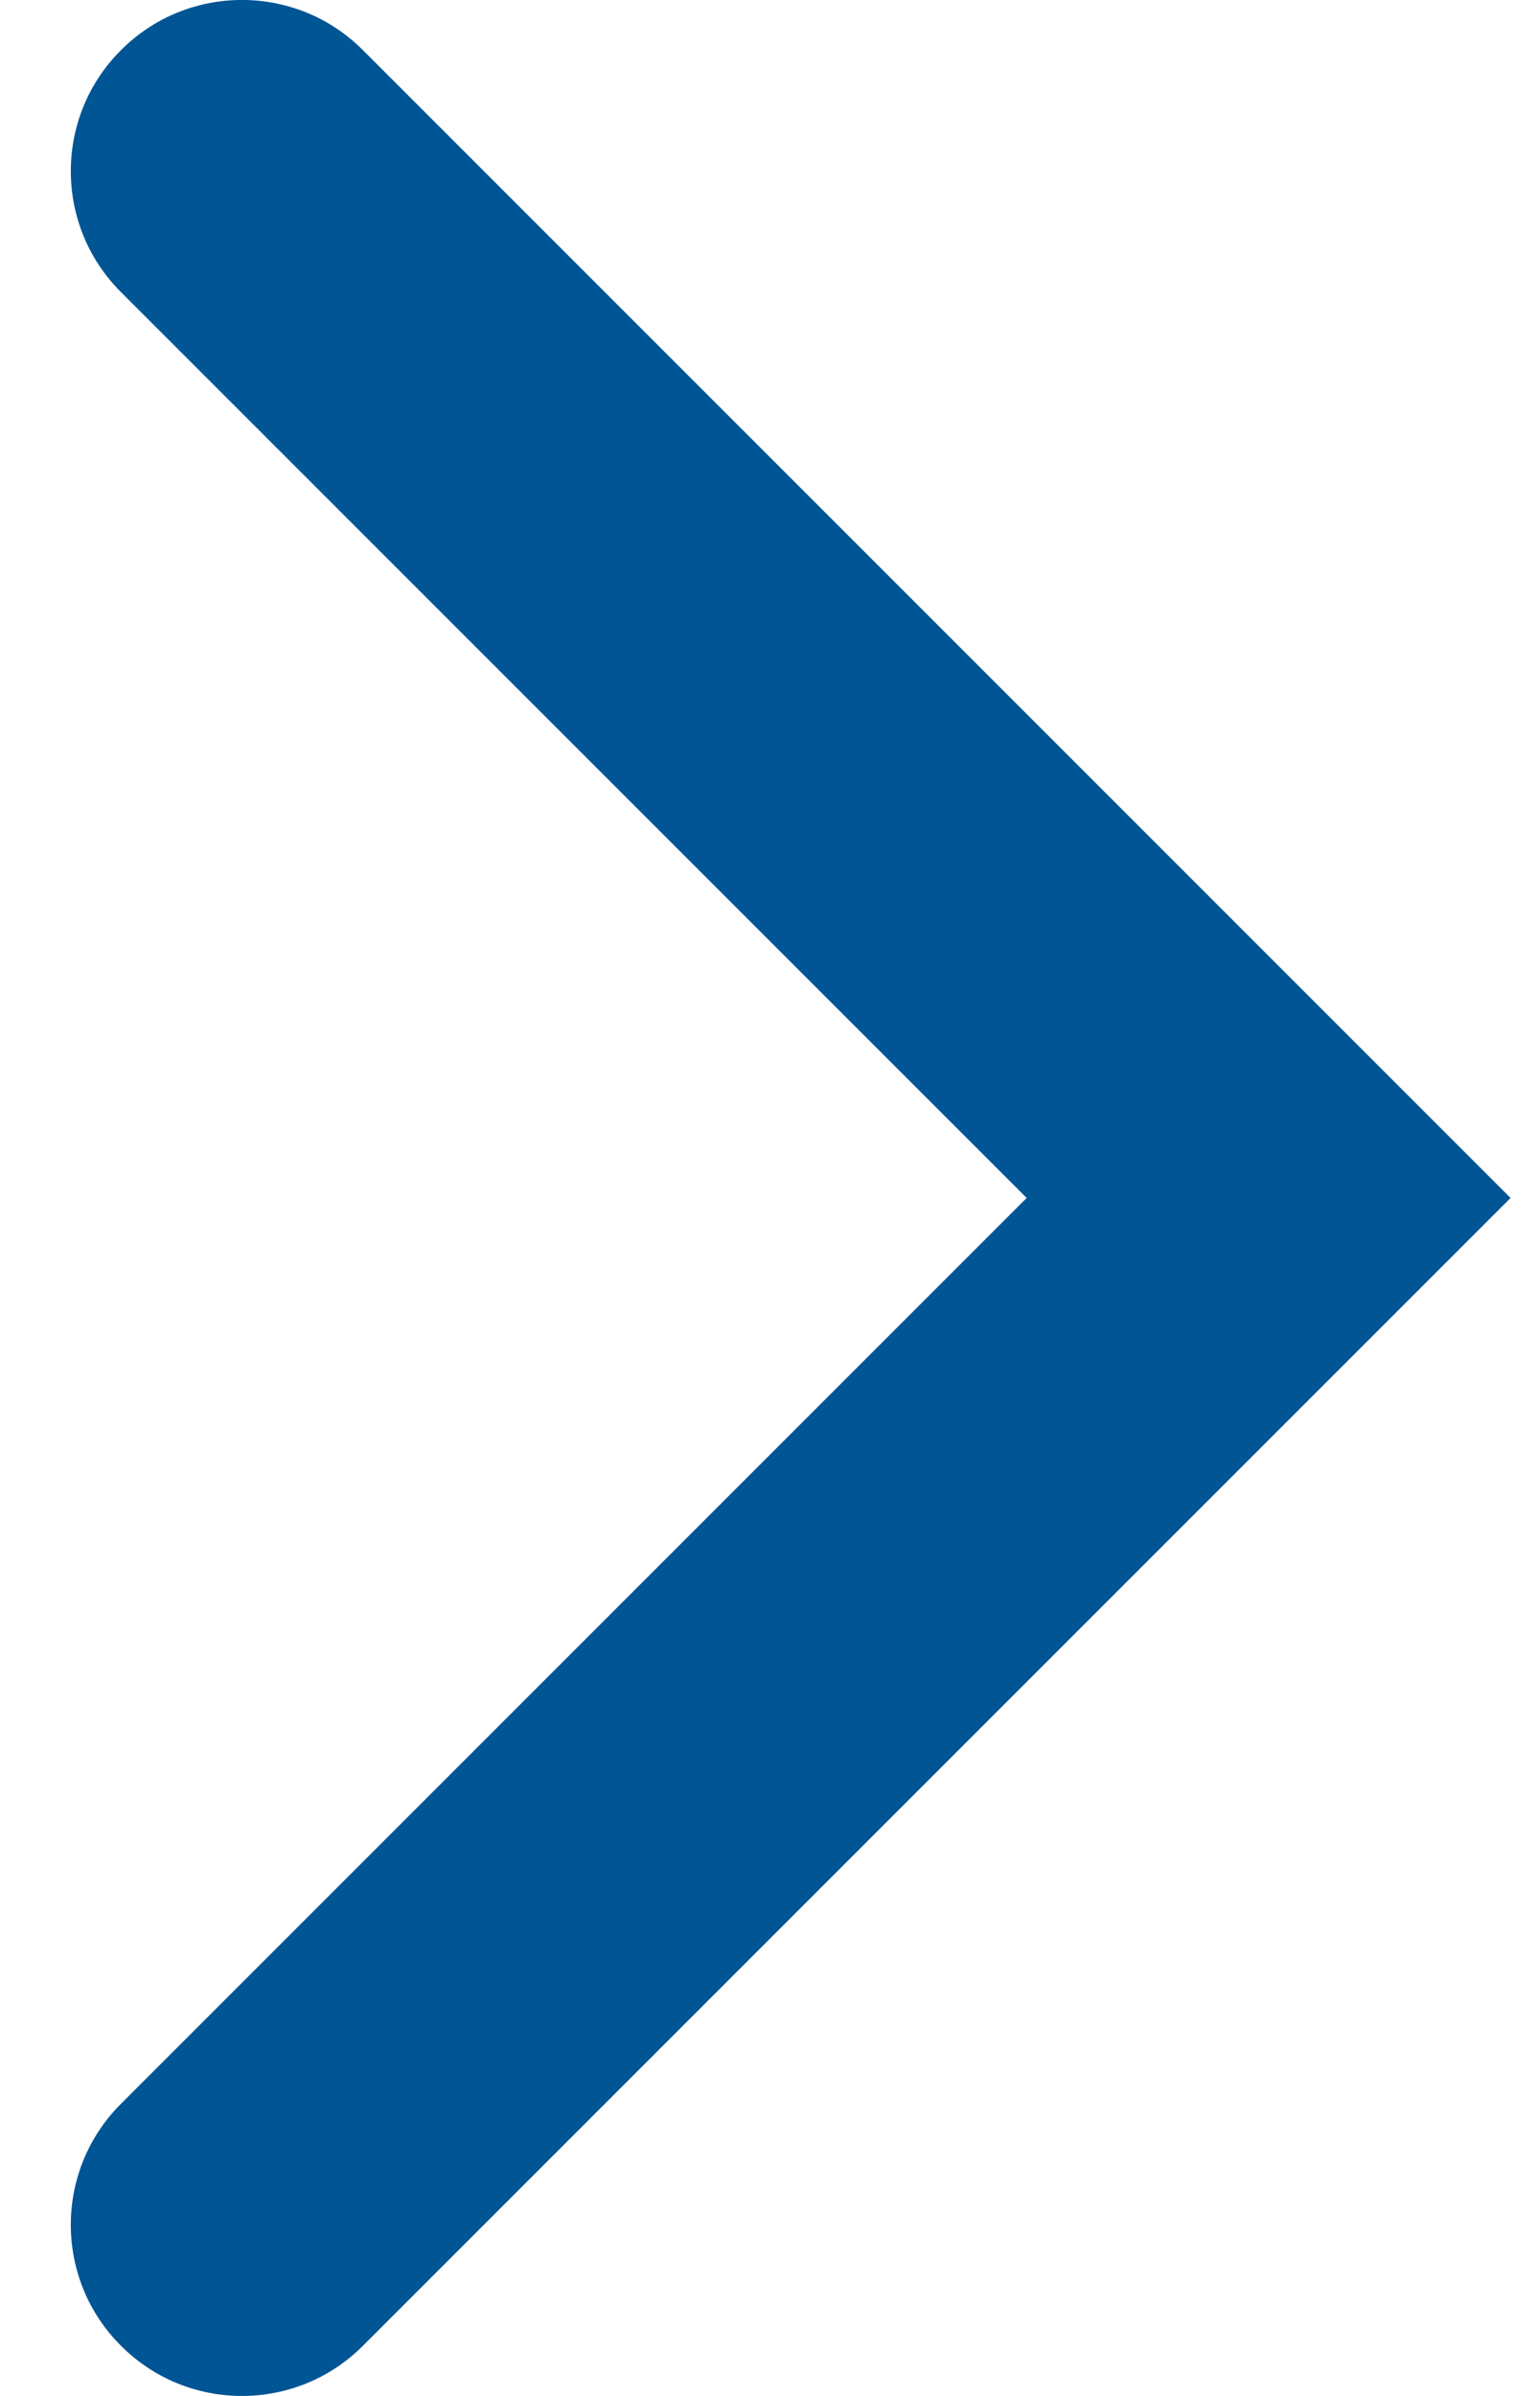 <svg width="9" height="14" viewBox="0 0 9 14" fill="none" xmlns="http://www.w3.org/2000/svg">
<path fill-rule="evenodd" clip-rule="evenodd" d="M0.707 13.707C0.316 13.317 0.316 12.683 0.707 12.293L6 7L0.707 1.707C0.316 1.317 0.316 0.683 0.707 0.293C1.097 -0.098 1.731 -0.098 2.121 0.293L8.828 7L2.121 13.707C1.731 14.098 1.097 14.098 0.707 13.707Z" fill="#005595"/>
</svg>
